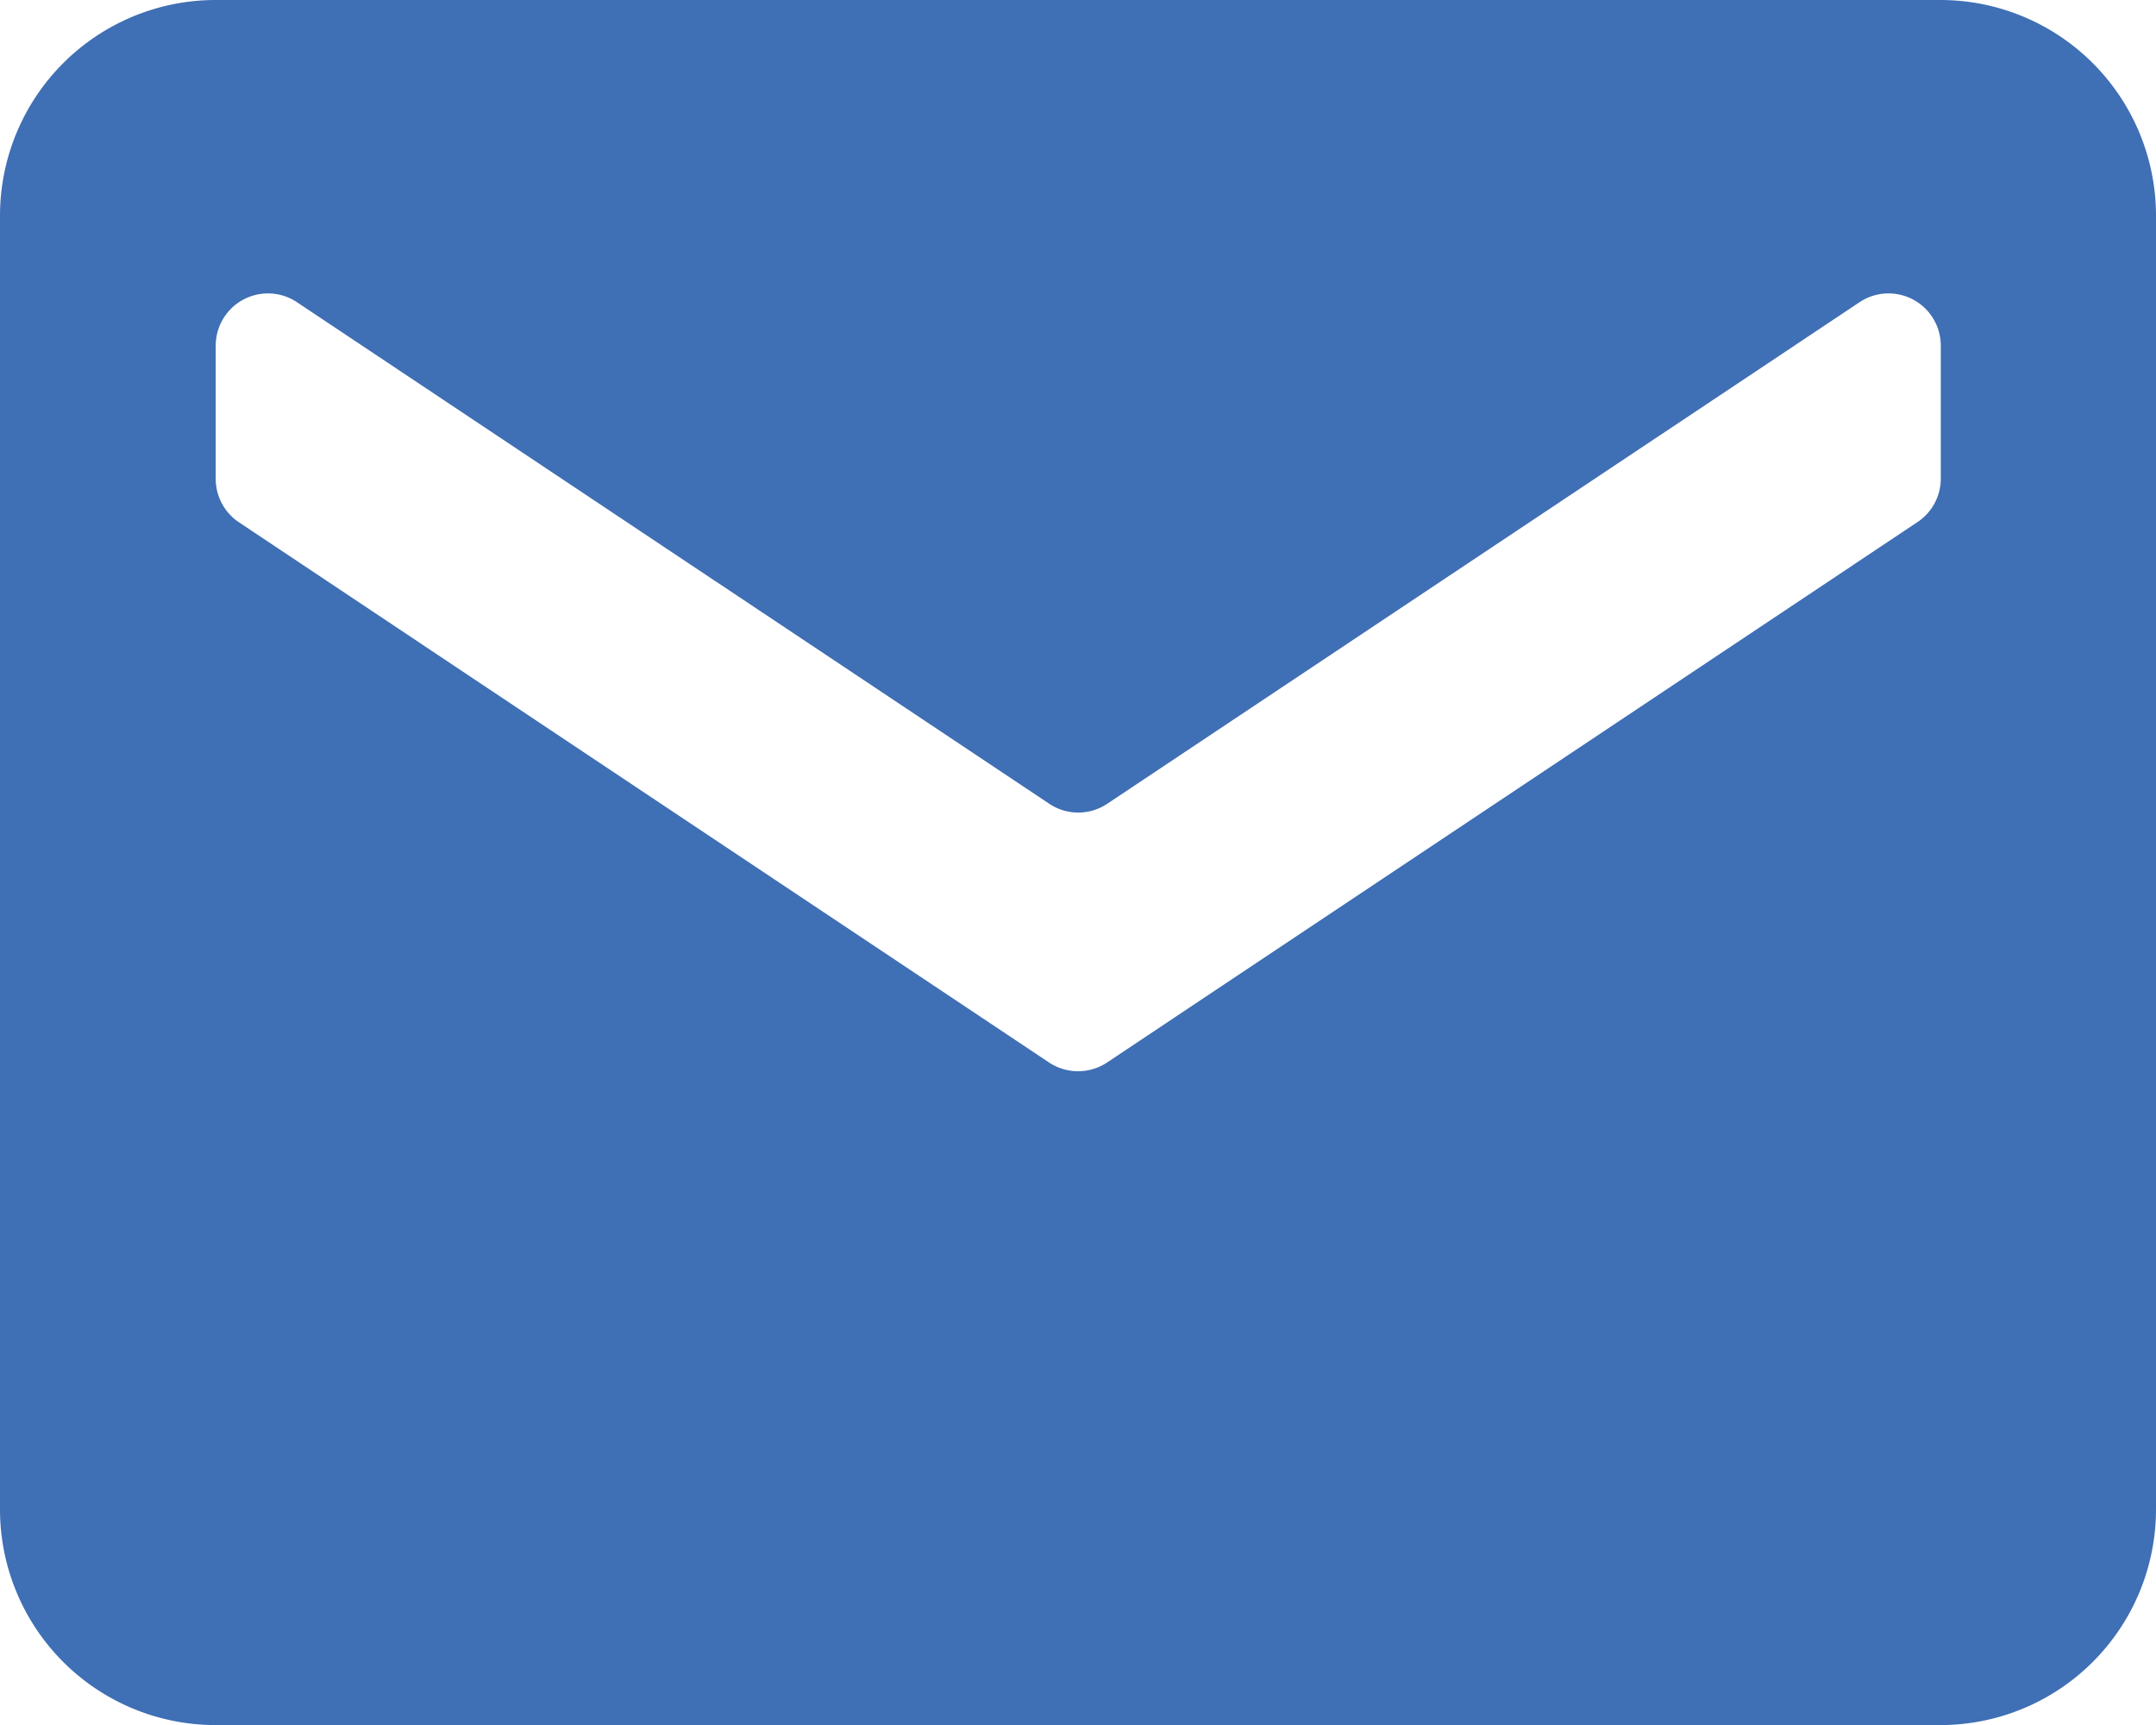 <svg xmlns="http://www.w3.org/2000/svg" width="21.209" height="16.967" viewBox="0 0 21.209 16.967"><path d="M430.86,3763.137l-7.97,5.314a.517.517,0,0,1-.57,0l-7.97-5.314a.515.515,0,0,1-.228-.428V3761.4a.514.514,0,0,1,.8-.427l7.4,4.933a.513.513,0,0,0,.57,0l7.4-4.933a.514.514,0,0,1,.8.427v1.313A.515.515,0,0,1,430.86,3763.137Zm.228-5.137H414.121a2.122,2.122,0,0,0-2.121,2.121v12.726a2.122,2.122,0,0,0,2.121,2.121h16.967a2.122,2.122,0,0,0,2.121-2.121v-12.726A2.122,2.122,0,0,0,431.088,3758Z" transform="translate(-412 -3758)" fill="#3f6fb4"/></svg>